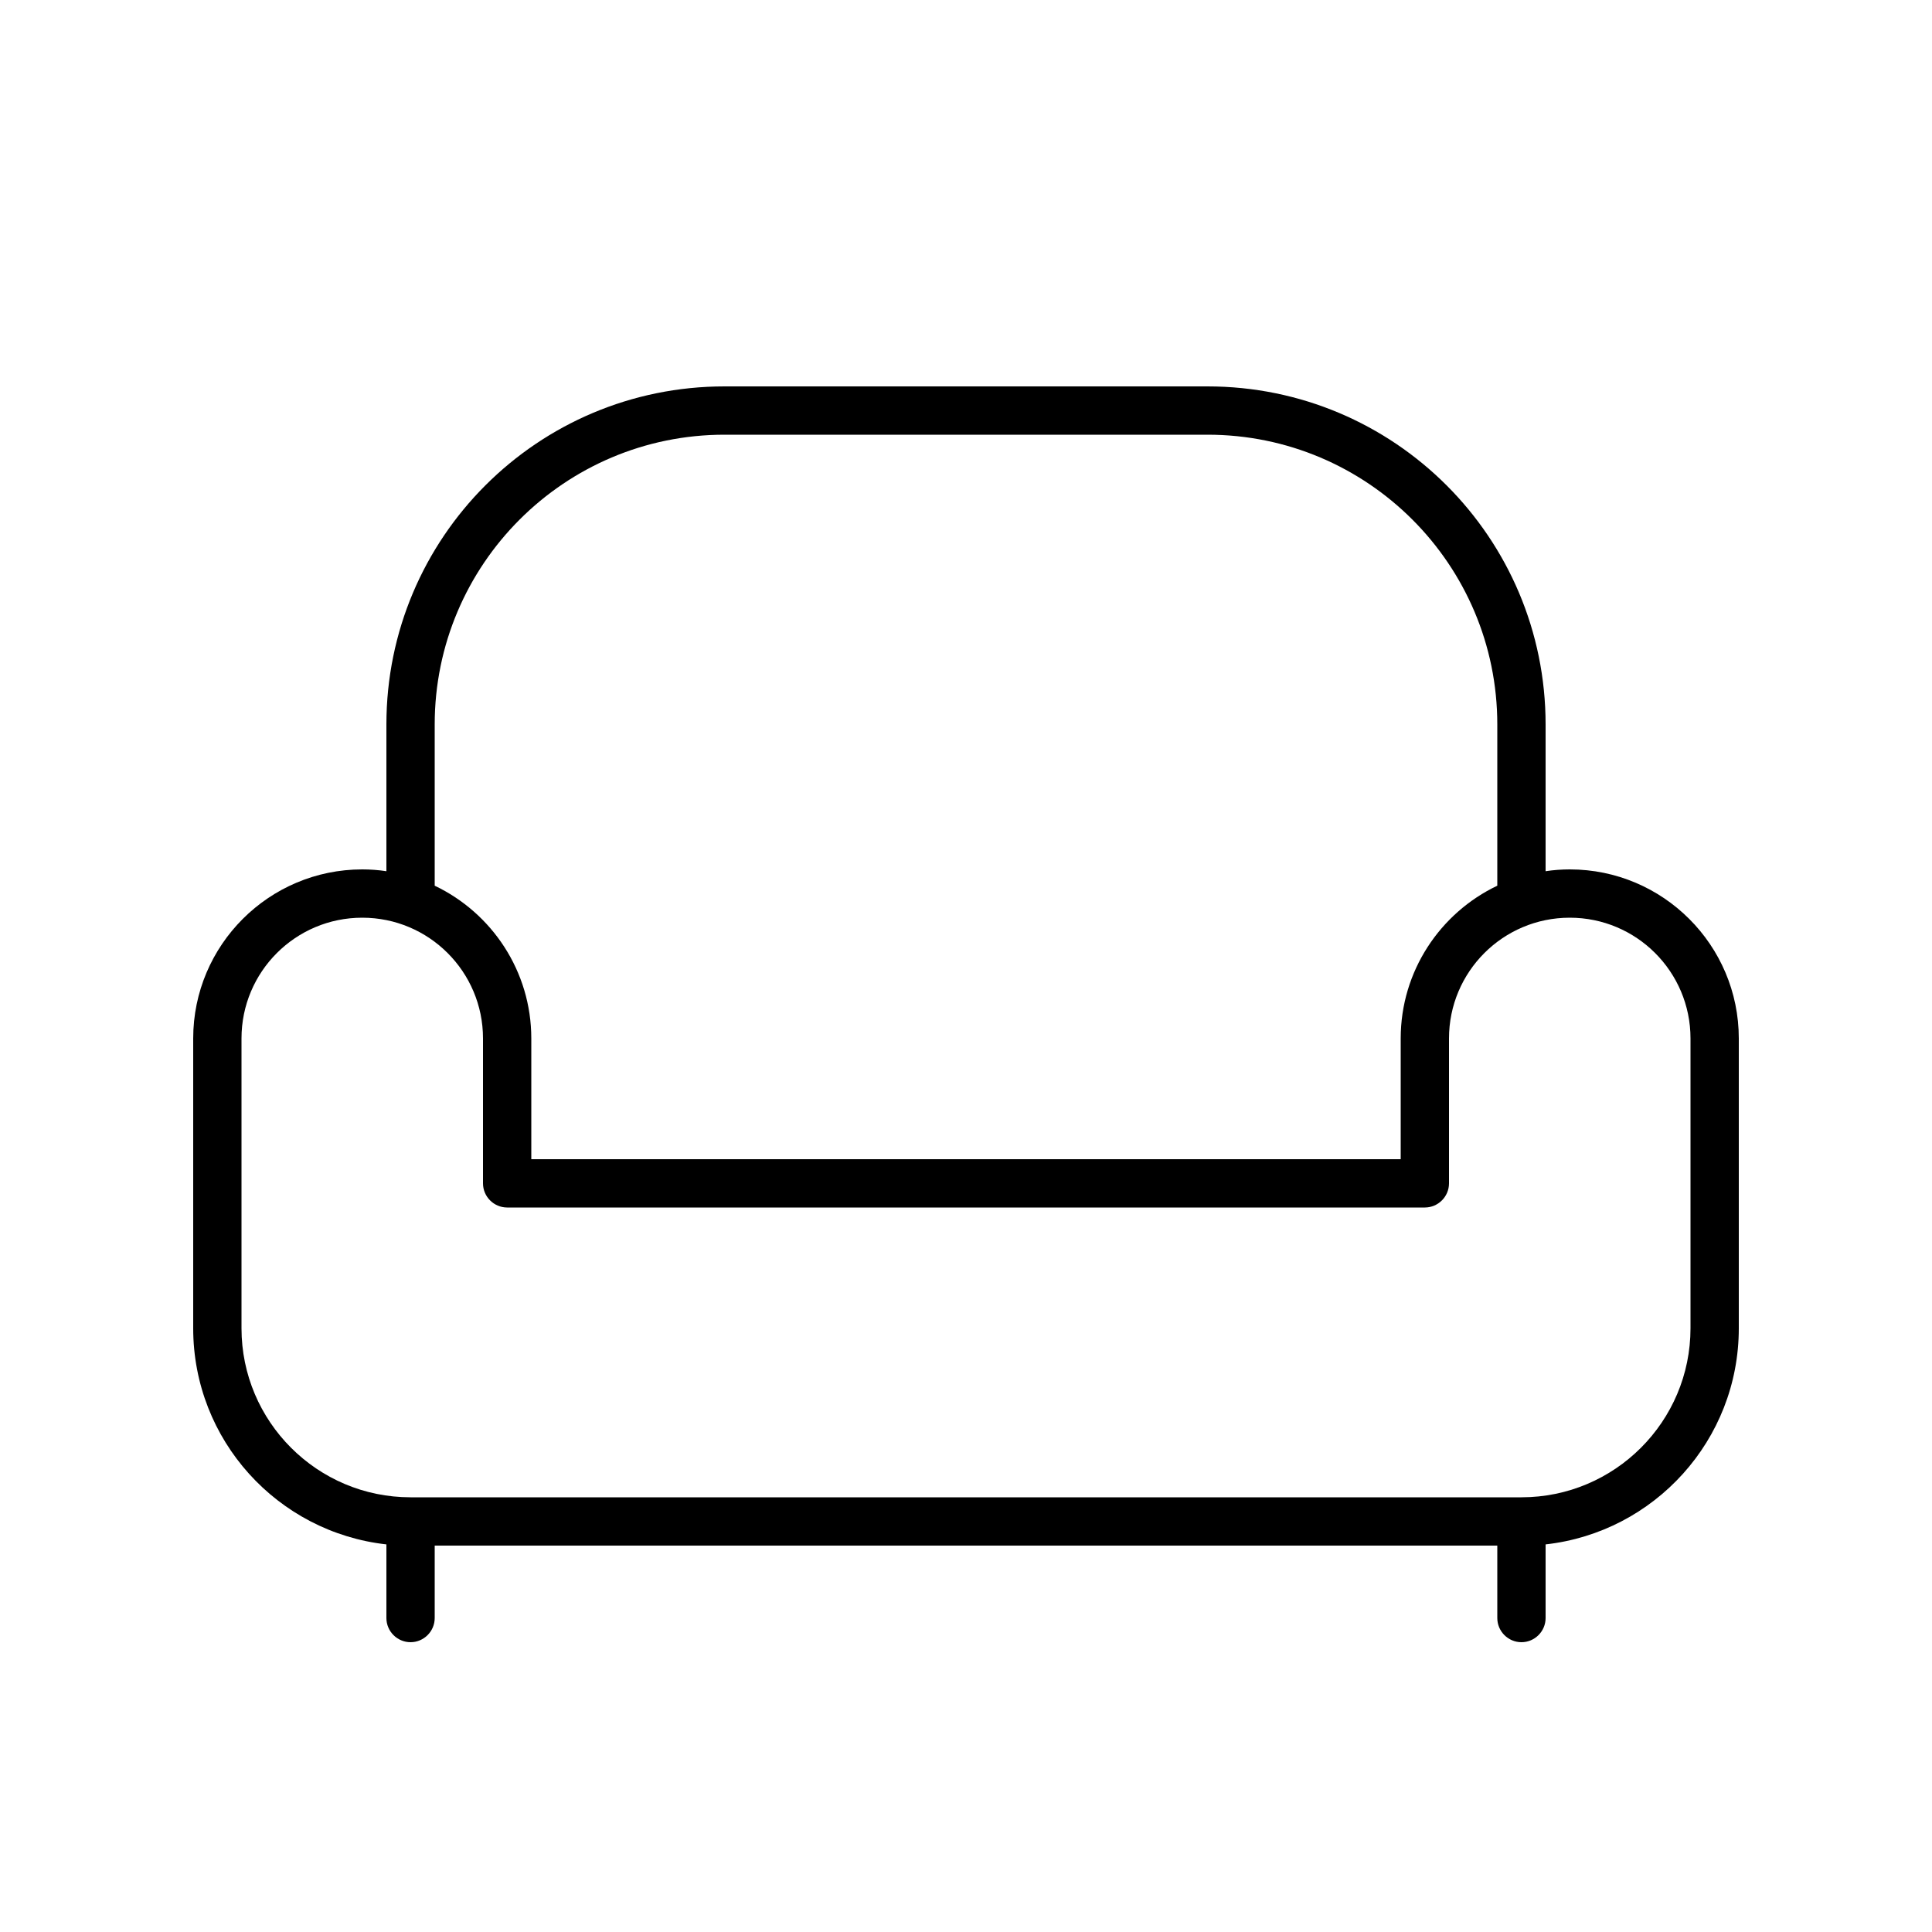 <svg xmlns="http://www.w3.org/2000/svg" viewBox="0 0 640 640"><!--! Font Awesome Pro 7.1.0 by @fontawesome - https://fontawesome.com License - https://fontawesome.com/license (Commercial License) Copyright 2025 Fonticons, Inc. --><path fill="currentColor" d="M144 240L144 293.4C162.9 302.4 176 321.7 176 344L176 384L464 384L464 344C464 321.7 477.1 302.4 496 293.4L496 240C496 187 453 144 400 144L240 144C187 144 144 187 144 240zM128 288.6L128 240C128 178.1 178.1 128 240 128L400 128C461.9 128 512 178.1 512 240L512 288.6C514.6 288.2 517.3 288 520 288C550.9 288 576 313.1 576 344L576 440C576 477.1 548 507.6 512 511.6L512 536C512 540.4 508.4 544 504 544C499.6 544 496 540.4 496 536L496 512L144 512L144 536C144 540.4 140.4 544 136 544C131.6 544 128 540.4 128 536L128 511.6C92 507.6 64 477.1 64 440L64 344C64 313.1 89.1 288 120 288C122.7 288 125.4 288.2 128 288.6zM504 496C534.9 496 560 470.9 560 440L560 344C560 321.9 542.1 304 520 304C497.9 304 480 321.9 480 344L480 392C480 396.4 476.4 400 472 400L168 400C163.6 400 160 396.4 160 392L160 344C160 321.9 142.1 304 120 304C97.9 304 80 321.9 80 344L80 440C80 470.9 105.1 496 136 496L504 496z"/></svg>